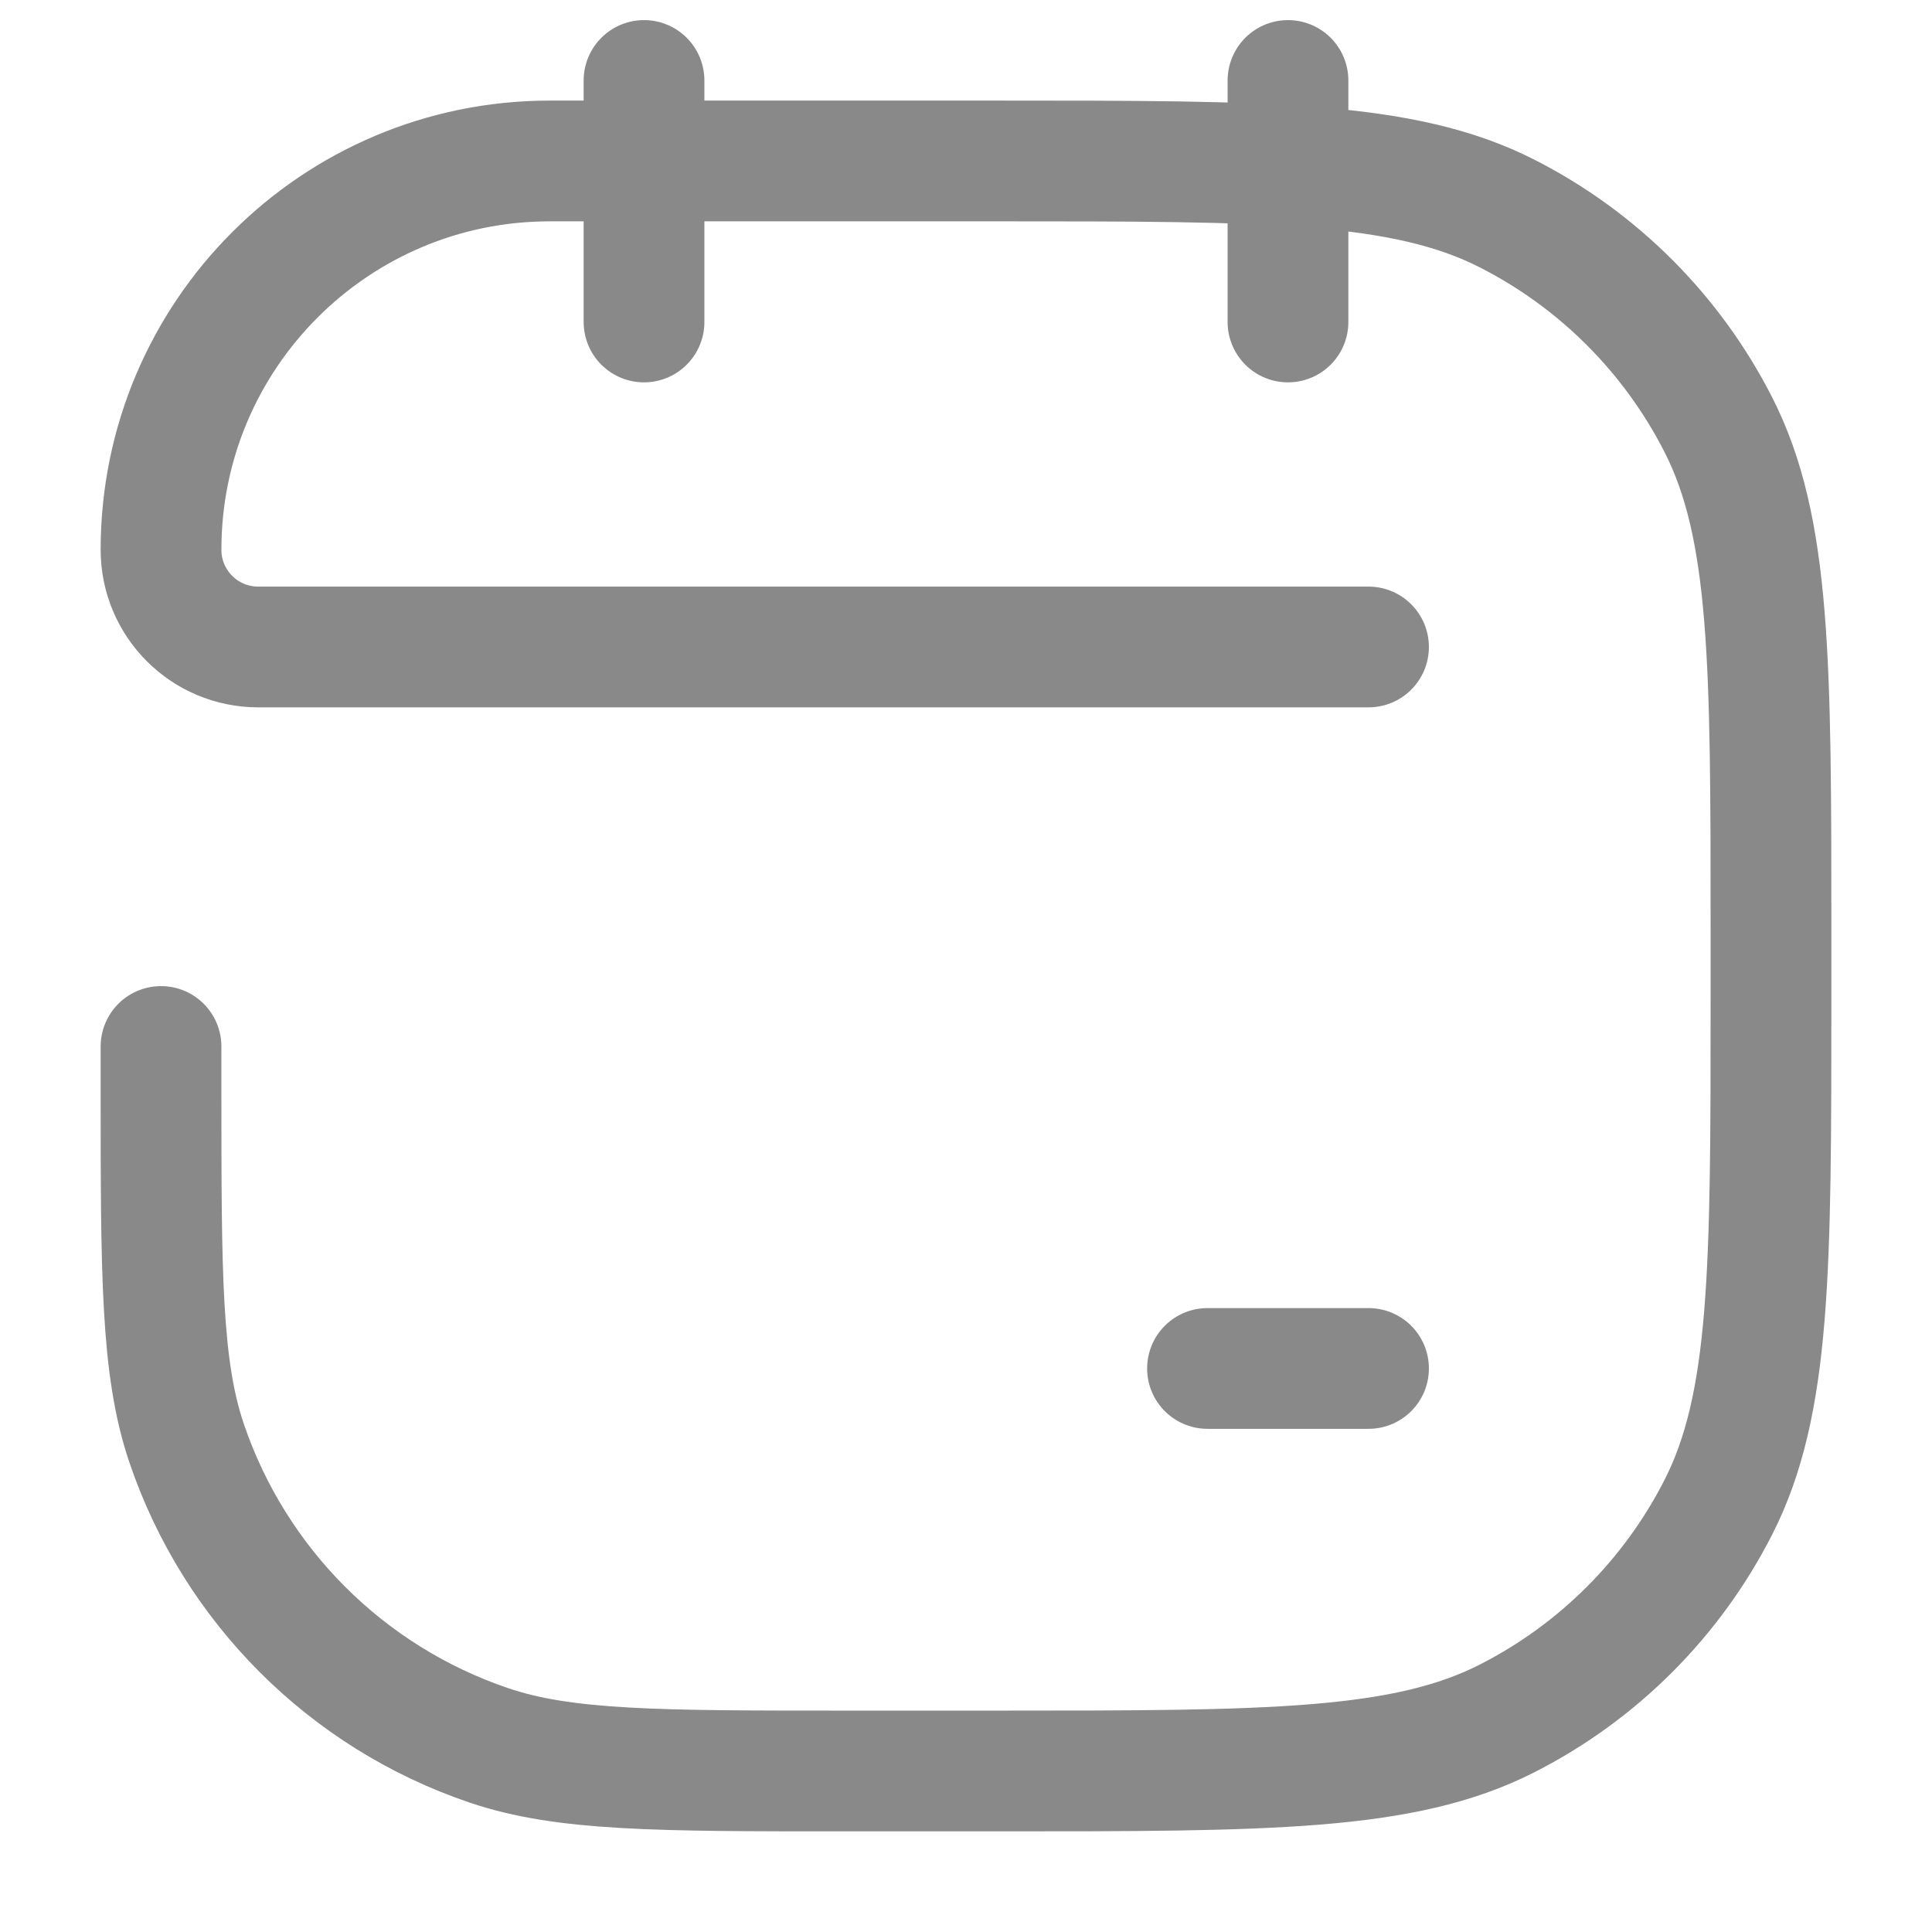 <svg width="32" height="32" viewBox="0 0 32 32" fill="none" xmlns="http://www.w3.org/2000/svg">
<path d="M2.667 17.333V18V18C2.667 21.102 2.667 22.654 3.091 23.904C3.891 26.26 5.74 28.109 8.095 28.908C9.346 29.333 10.897 29.333 14 29.333H16.533C21.014 29.333 23.254 29.333 24.965 28.461C26.471 27.694 27.694 26.47 28.461 24.965C29.333 23.254 29.333 21.013 29.333 16.533V15.466C29.333 10.986 29.333 8.746 28.461 7.034C27.694 5.529 26.471 4.305 24.965 3.538C23.254 2.666 21.014 2.666 16.533 2.666H9.106C5.55 2.666 2.667 5.549 2.667 9.106V9.106C2.667 9.995 3.387 10.716 4.277 10.716H22.667M10.667 1.333V5.333M21.333 1.333V5.333M22.667 22.666H20" stroke="#898989" stroke-width="2" stroke-linecap="round" stroke-linejoin="round"/>
</svg>
